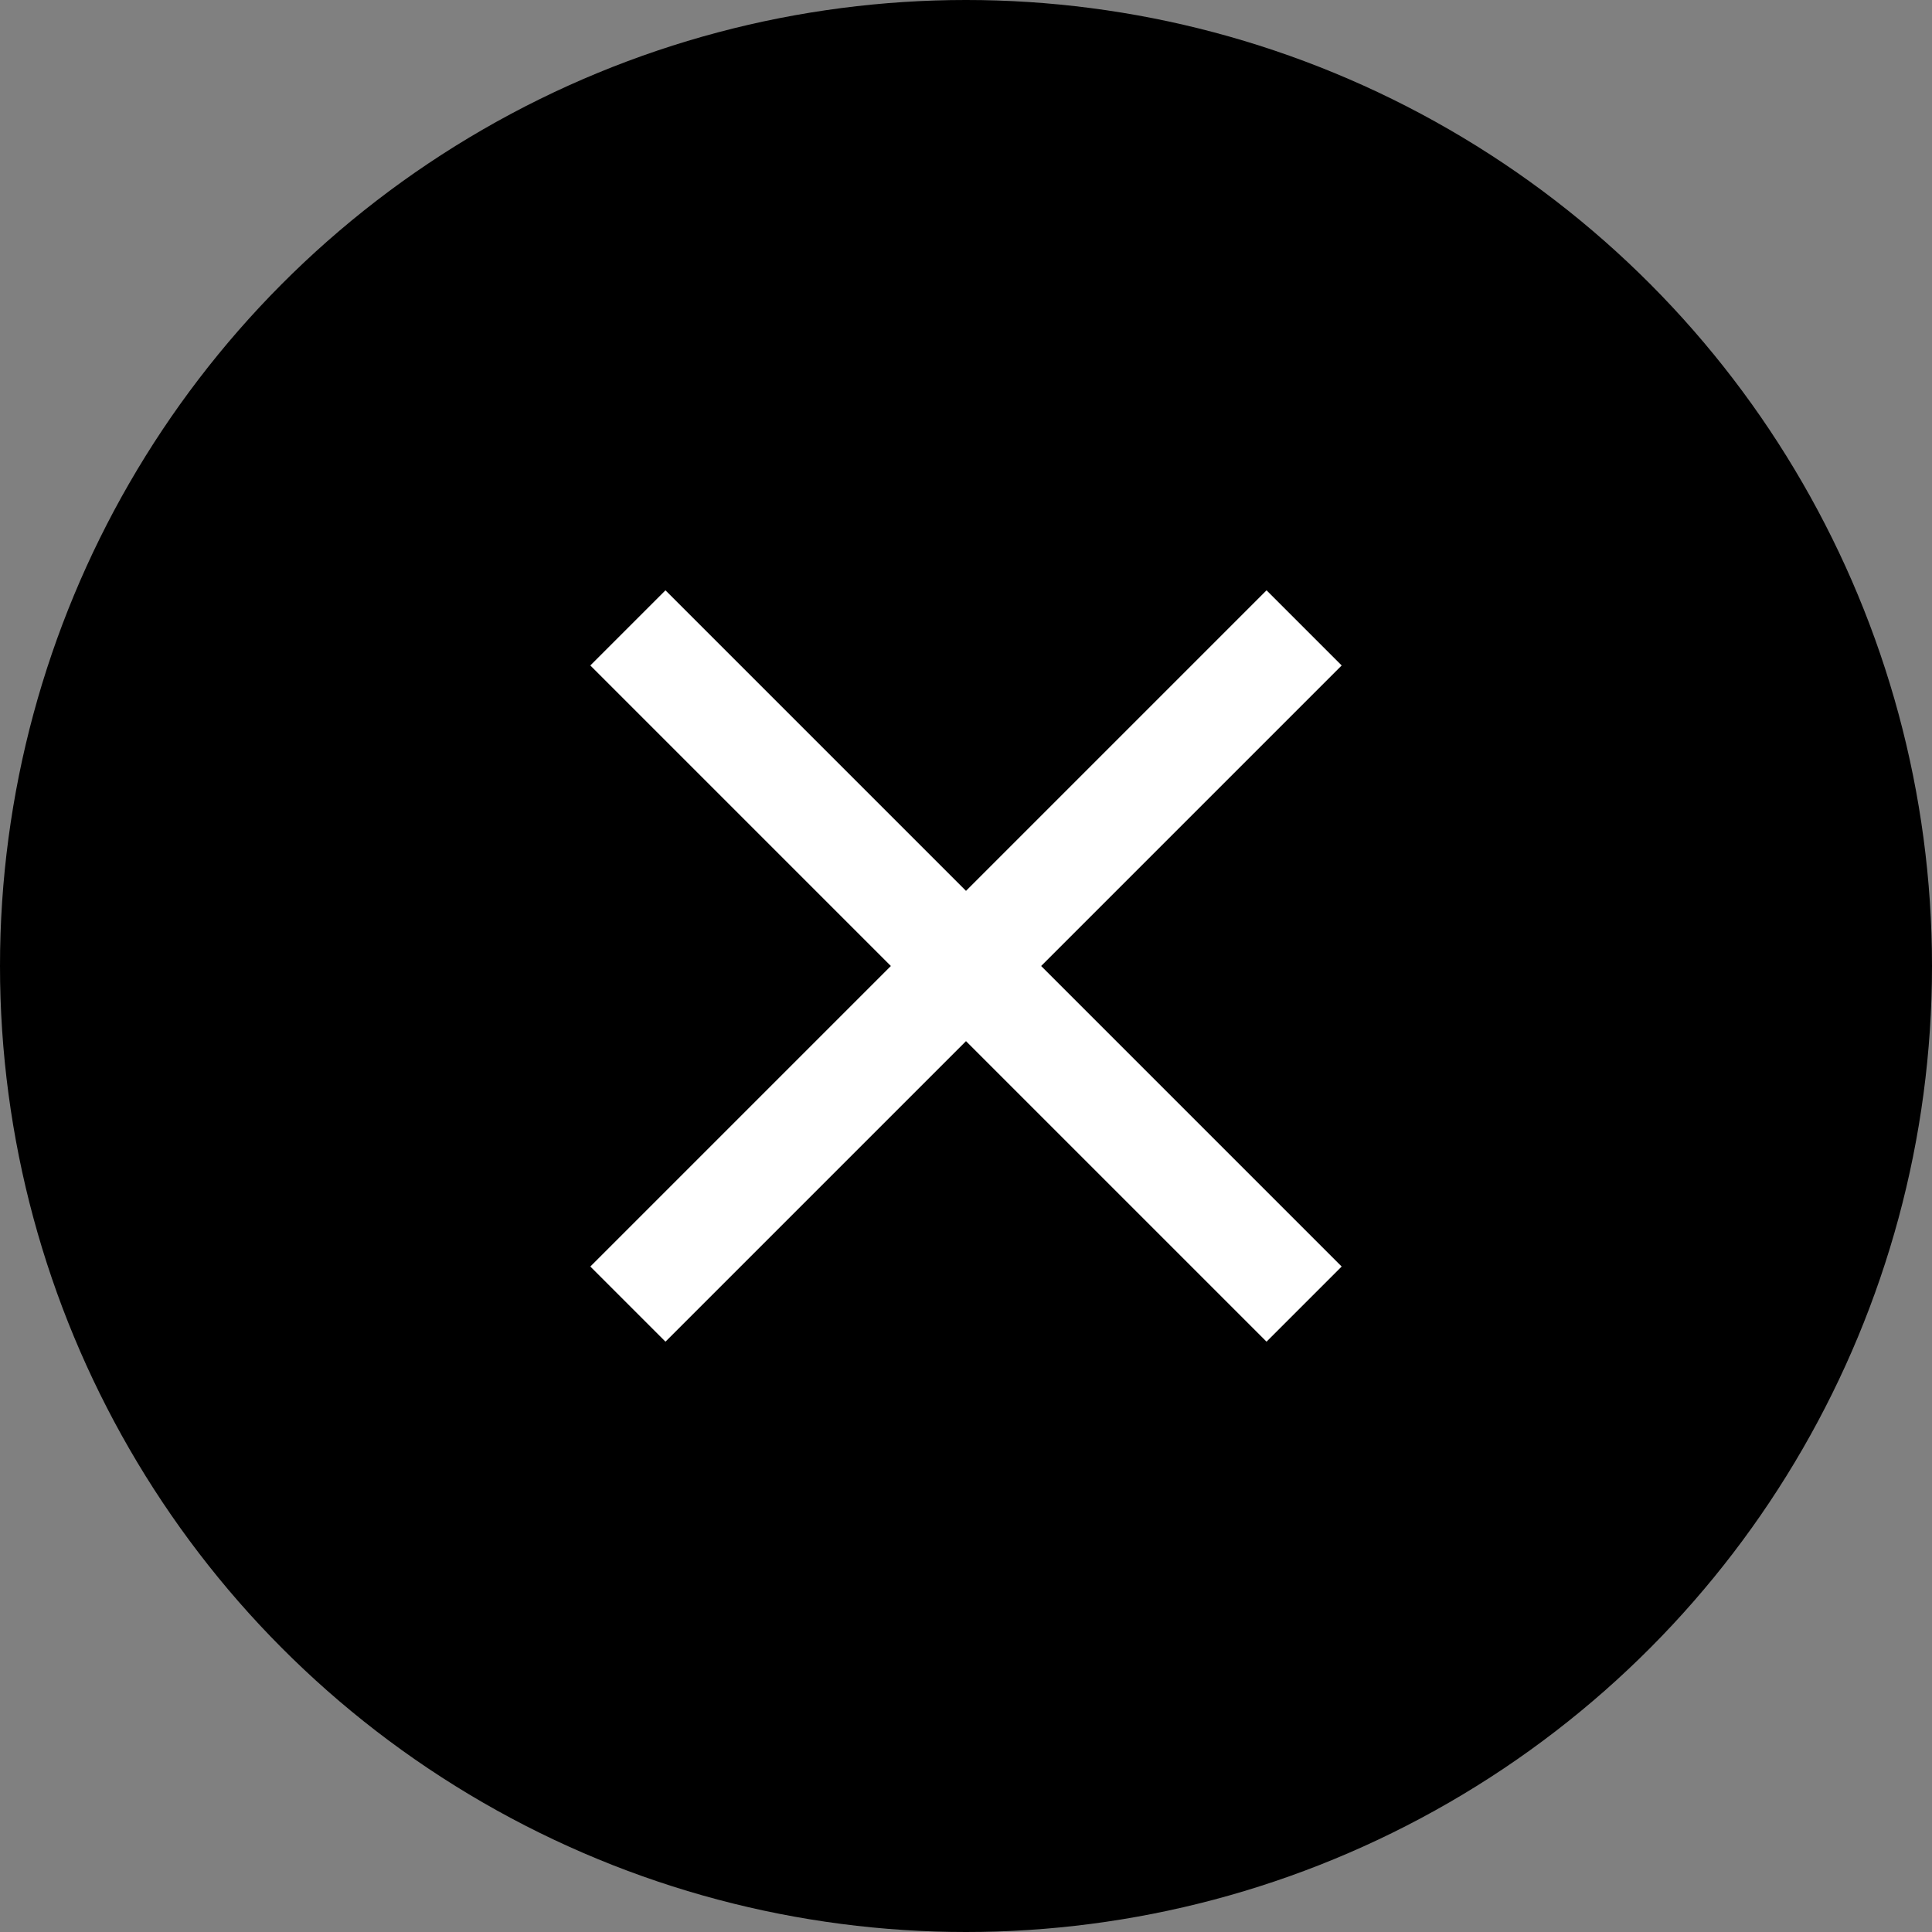 <svg width="108" height="108" viewBox="0 0 108 108" fill="none" xmlns="http://www.w3.org/2000/svg">
<rect x="0" y="0" width="108" height="108" fill="#808080" stroke="none"/>
<circle cx="54" cy="54" r="54" fill="black"/>
<mask id="mask0_1801_444" style="mask-type:alpha" maskUnits="userSpaceOnUse" x="18" y="18" width="72" height="72">
<rect x="18" y="18" width="72" height="72" fill="#D9D9D9"/>
</mask>
<g mask="url(#mask0_1801_444)">
<path d="M37.2 75L33 70.8L49.8 54L33 37.2L37.2 33L54 49.8L70.8 33L75 37.2L58.2 54L75 70.8L70.8 75L54 58.2L37.2 75Z" fill="white"/>
</g>
</svg>
